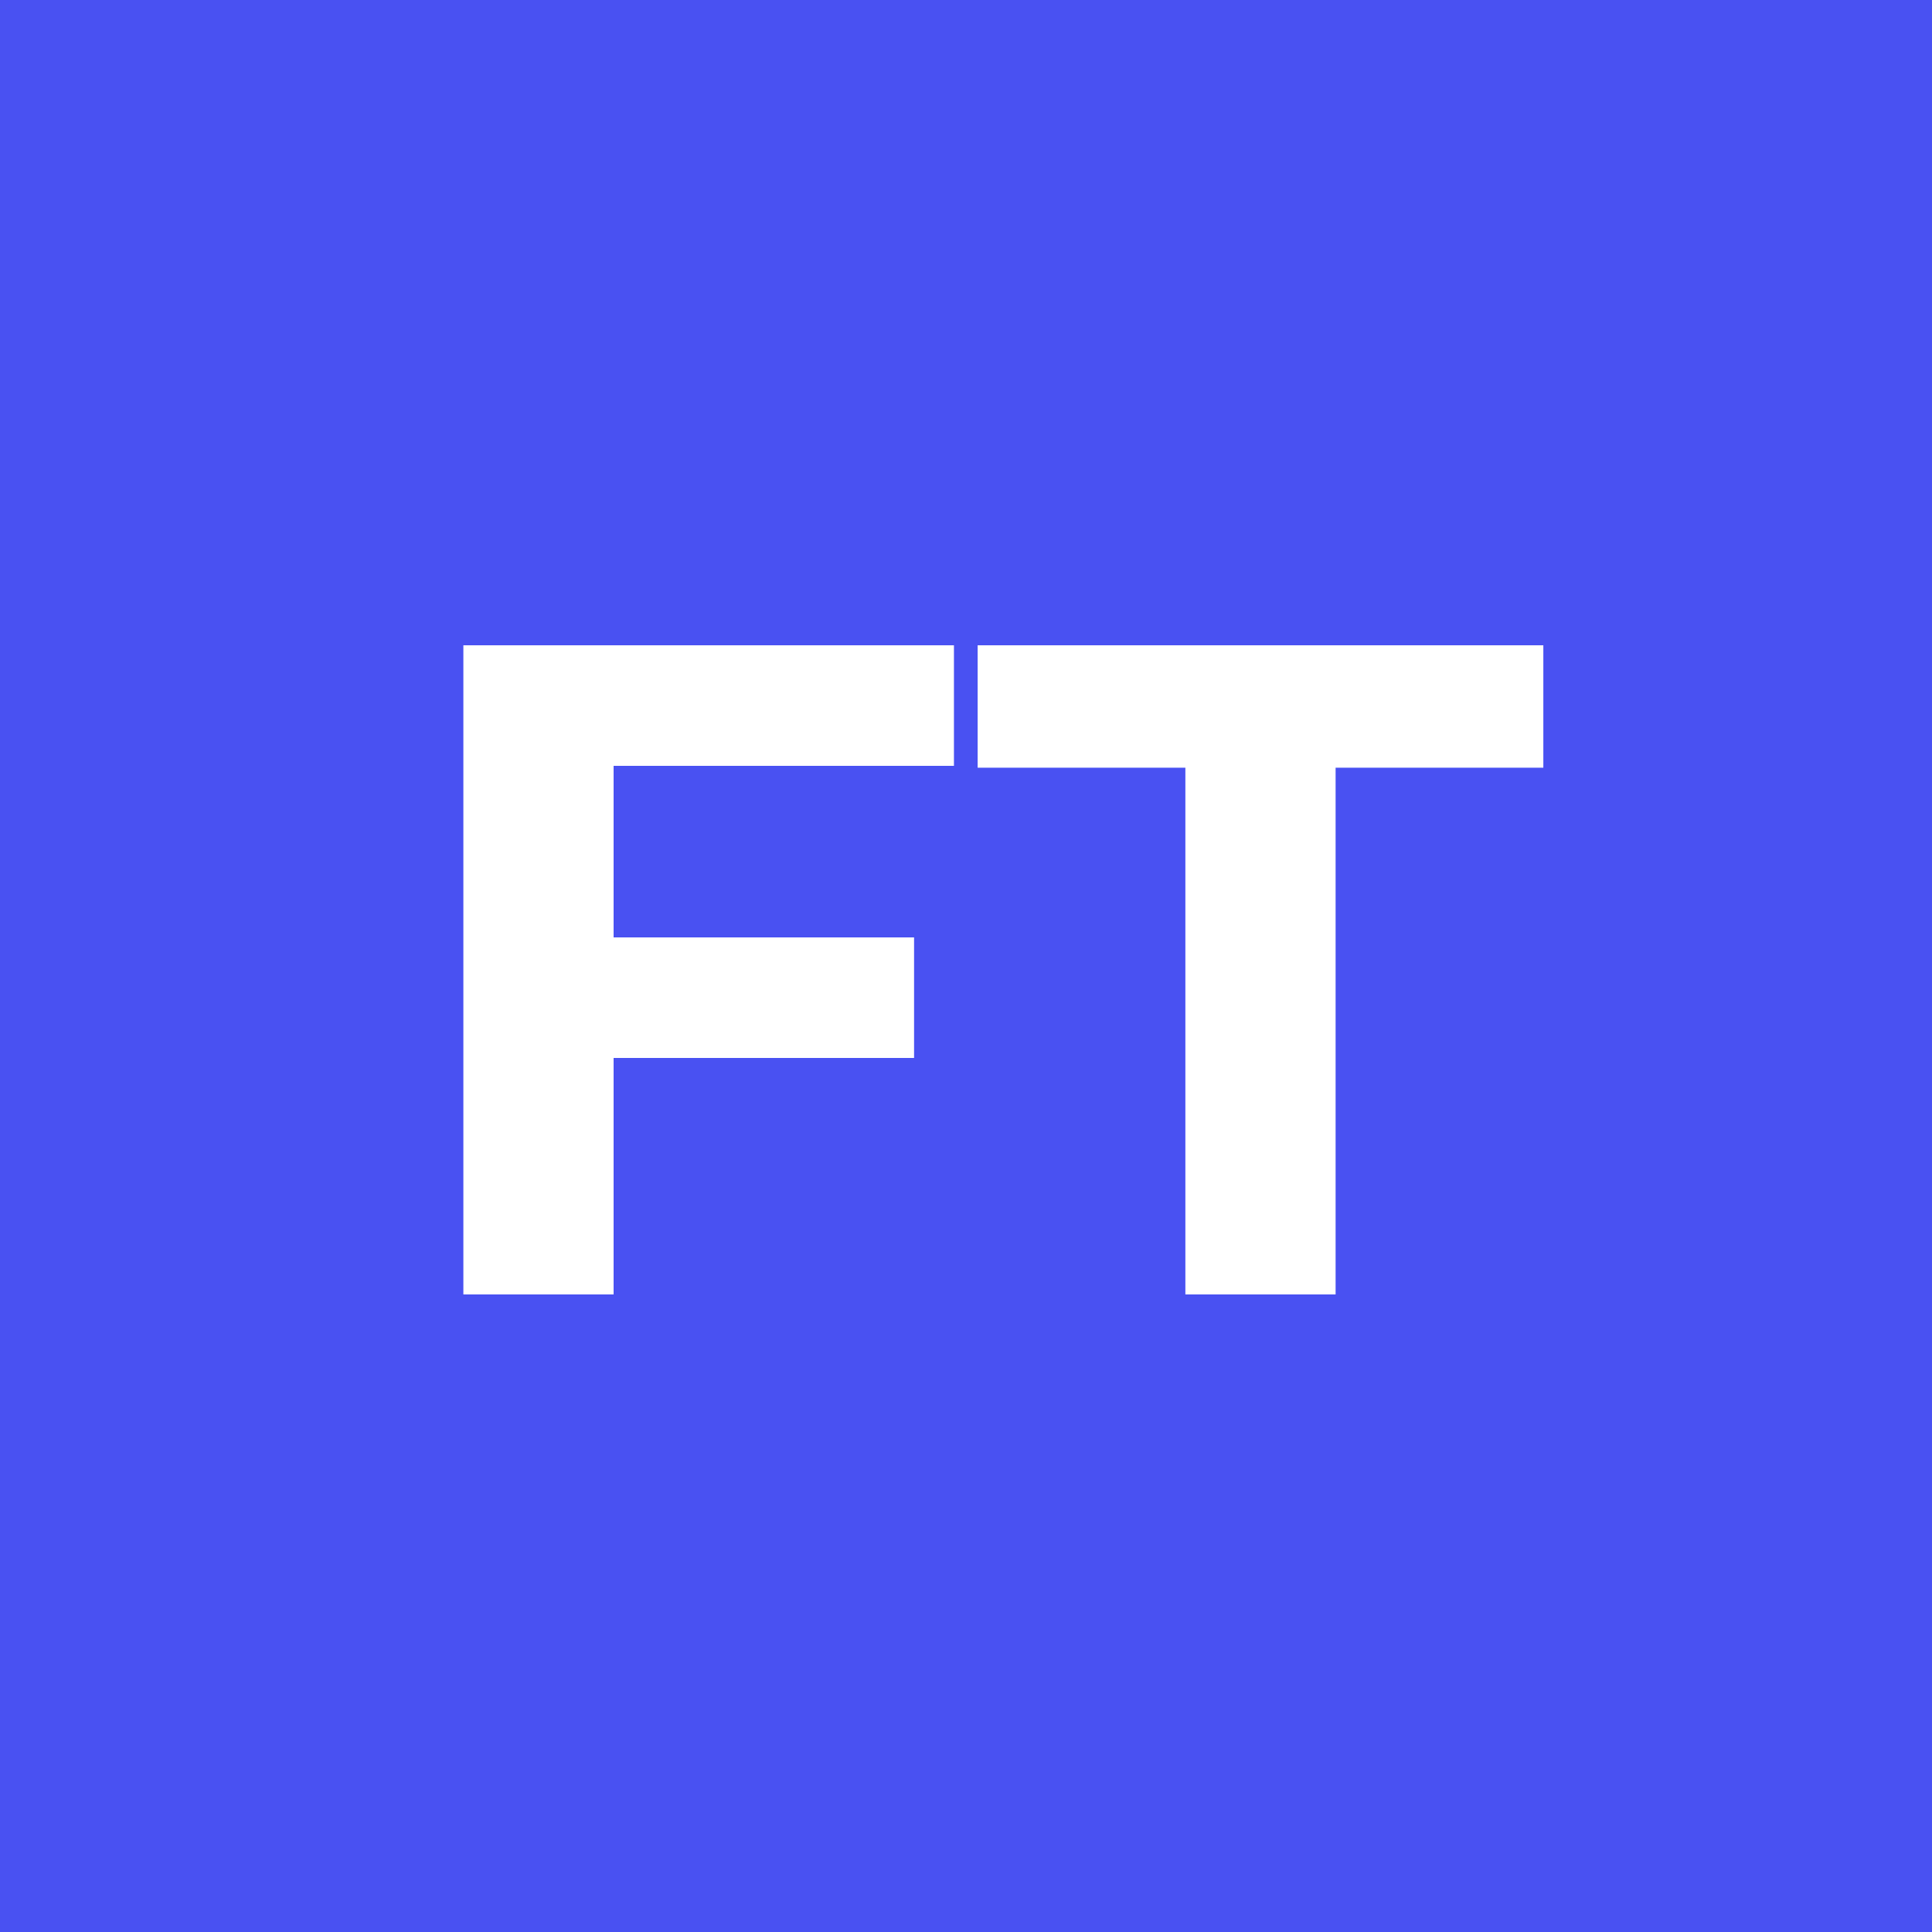 <?xml version="1.0" encoding="UTF-8"?> <svg xmlns="http://www.w3.org/2000/svg" width="200" height="200" viewBox="0 0 200 200" fill="none"><rect width="200" height="200" fill="#4951F2"></rect><path d="M62.368 97.04H94.624V109.52H62.368V97.04ZM63.52 134H47.968V66.8H98.752V79.28H63.52V134ZM122.709 134V79.472H101.205V66.8H159.765V79.472H138.261V134H122.709Z" fill="white"></path></svg> 